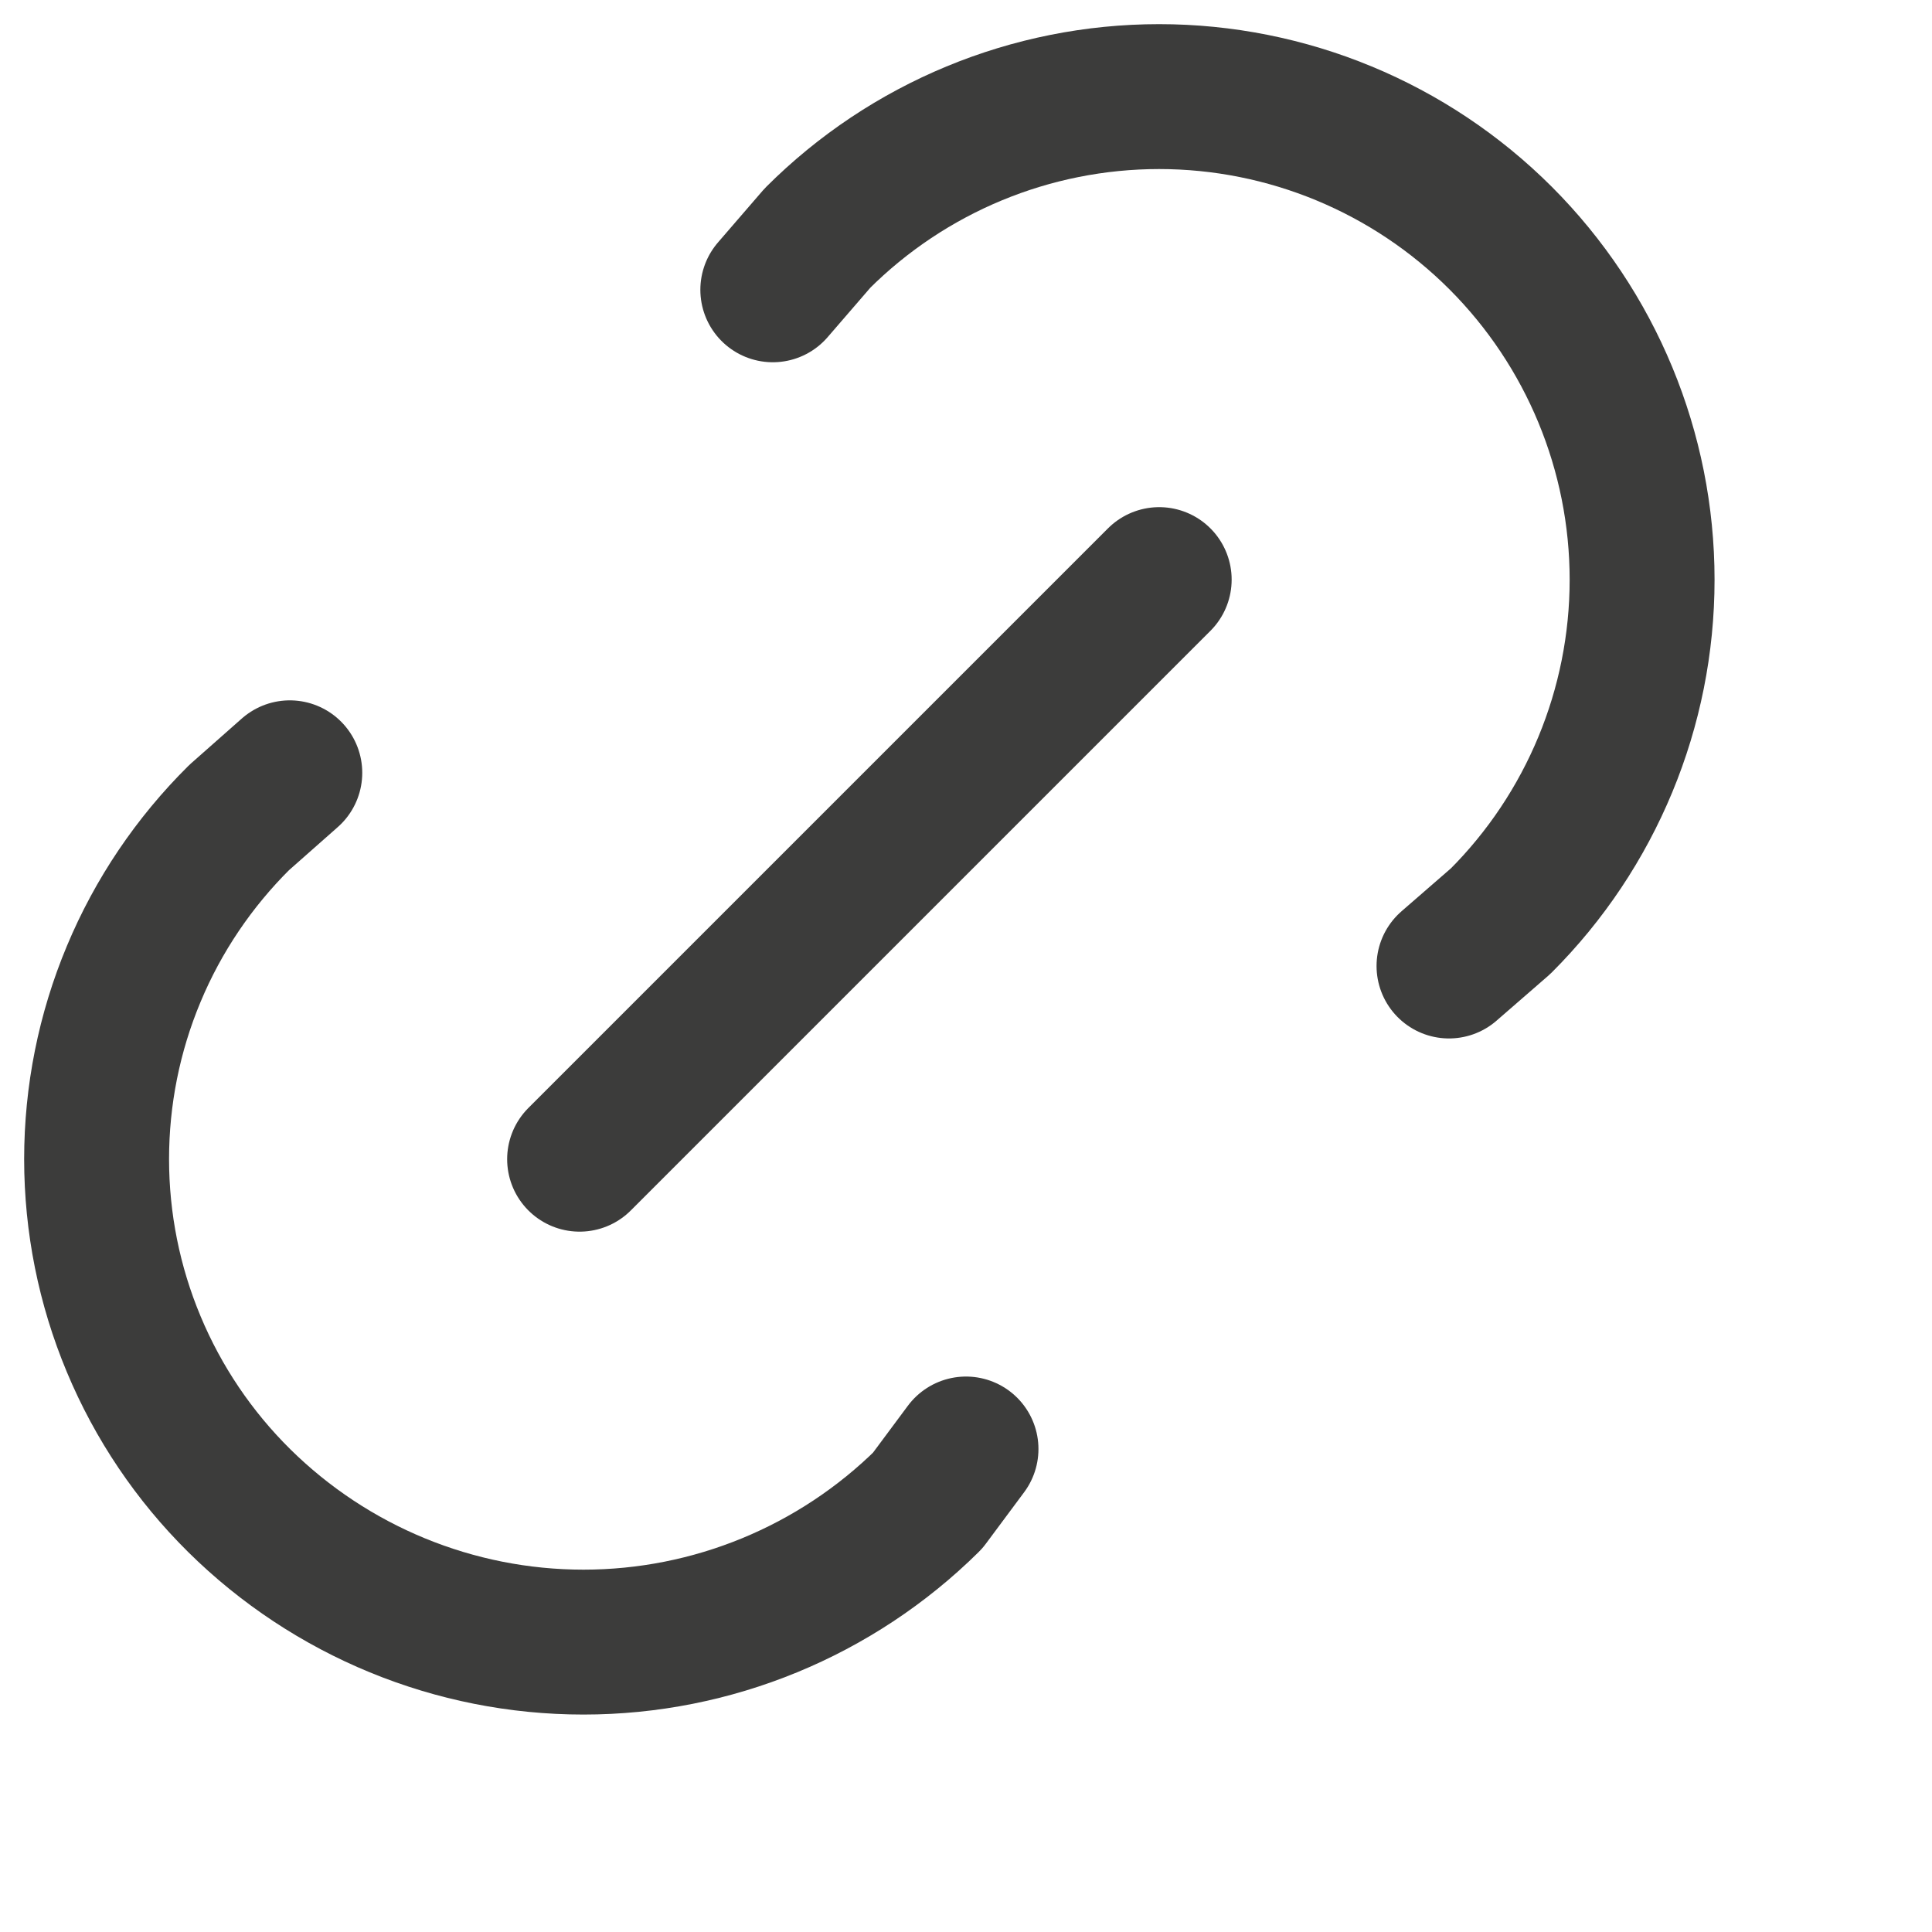 <svg width="20" height="20" viewBox="0 0 20 20" fill="none" xmlns="http://www.w3.org/2000/svg">
	<path d="M6 12L12 6M8 3L8.463 2.464C9.401 1.527 10.673 1 11.999 1C13.325 1 14.597 1.527 15.535 2.465C16.472 3.403 16.999 4.675 16.999 6.001C16.999 7.327 16.472 8.599 15.534 9.536L15 10M10 15L9.603 15.534C8.654 16.472 7.374 16.999 6.04 16.999C4.705 16.999 3.425 16.472 2.476 15.534C2.009 15.072 1.637 14.521 1.384 13.914C1.13 13.307 1 12.656 1 11.999C1 11.341 1.13 10.69 1.384 10.083C1.637 9.476 2.009 8.926 2.476 8.463L3 8" stroke="#3C3C3B" stroke-width="1.5" stroke-linecap="round" stroke-linejoin="round"/>
</svg>

